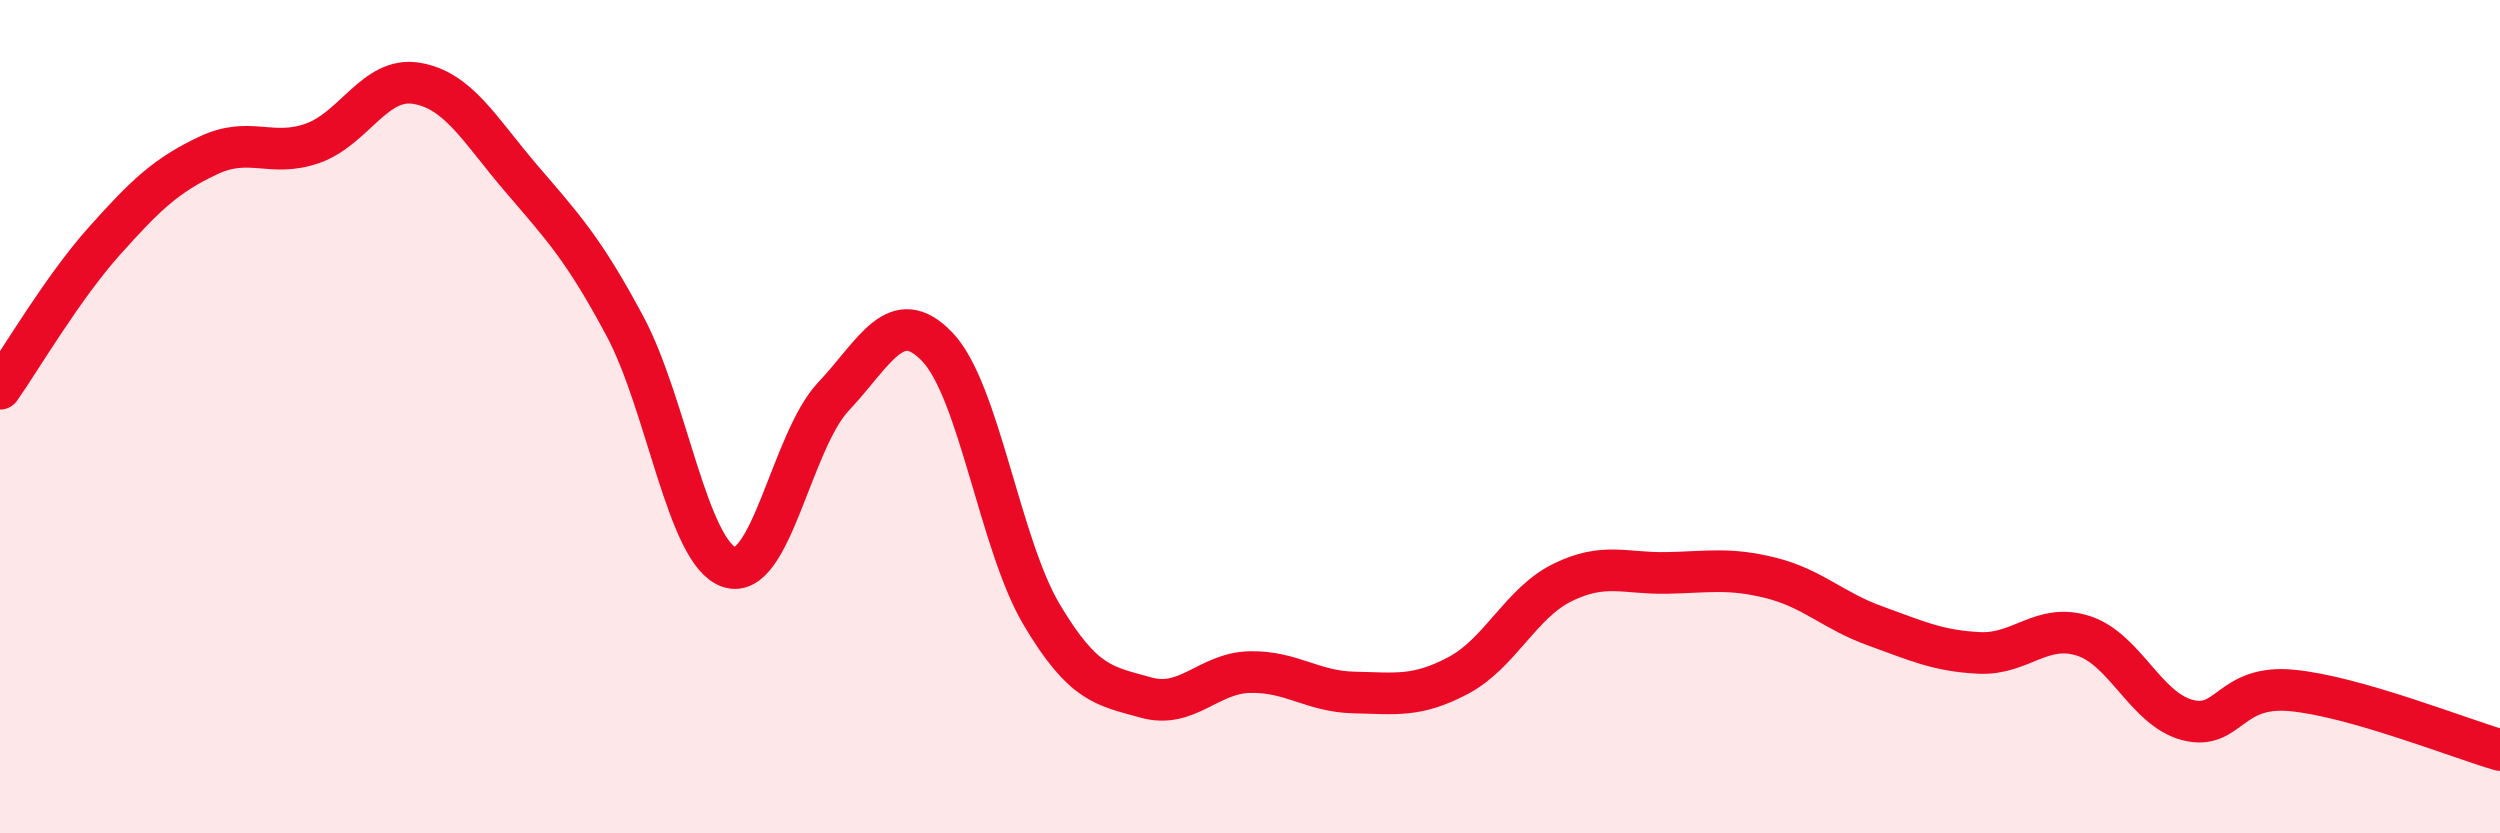 
    <svg width="60" height="20" viewBox="0 0 60 20" xmlns="http://www.w3.org/2000/svg">
      <path
        d="M 0,9.33 C 0.5,8.62 1.5,6.91 2.5,5.79 C 3.5,4.67 4,4.2 5,3.73 C 6,3.26 6.5,3.79 7.5,3.44 C 8.5,3.09 9,1.83 10,2 C 11,2.17 11.5,3.1 12.5,4.27 C 13.5,5.44 14,5.96 15,7.83 C 16,9.7 16.5,13.27 17.5,13.61 C 18.5,13.95 19,10.58 20,9.52 C 21,8.46 21.5,7.28 22.5,8.33 C 23.5,9.38 24,13.07 25,14.75 C 26,16.43 26.5,16.46 27.5,16.74 C 28.5,17.02 29,16.15 30,16.13 C 31,16.11 31.5,16.6 32.5,16.62 C 33.5,16.64 34,16.74 35,16.21 C 36,15.68 36.5,14.47 37.5,13.98 C 38.5,13.49 39,13.77 40,13.75 C 41,13.73 41.5,13.62 42.5,13.87 C 43.5,14.12 44,14.66 45,15.02 C 46,15.38 46.5,15.62 47.5,15.67 C 48.5,15.72 49,14.94 50,15.26 C 51,15.58 51.5,17.02 52.5,17.28 C 53.5,17.54 53.5,16.43 55,16.57 C 56.5,16.71 59,17.71 60,18L60 20L0 20Z"
        fill="#EB0A25"
        opacity="0.1"
        stroke-linecap="round"
        stroke-linejoin="round"
      />
      <path
        d="M 0,9.33 C 0.5,8.62 1.5,6.91 2.5,5.79 C 3.5,4.67 4,4.2 5,3.73 C 6,3.26 6.5,3.79 7.5,3.44 C 8.5,3.09 9,1.83 10,2 C 11,2.17 11.5,3.1 12.5,4.27 C 13.5,5.44 14,5.96 15,7.83 C 16,9.7 16.5,13.27 17.5,13.61 C 18.5,13.95 19,10.58 20,9.52 C 21,8.46 21.5,7.28 22.5,8.33 C 23.5,9.38 24,13.07 25,14.75 C 26,16.43 26.5,16.46 27.5,16.74 C 28.5,17.02 29,16.15 30,16.13 C 31,16.11 31.5,16.6 32.5,16.62 C 33.5,16.64 34,16.74 35,16.21 C 36,15.68 36.5,14.47 37.5,13.98 C 38.5,13.49 39,13.77 40,13.75 C 41,13.73 41.5,13.62 42.5,13.87 C 43.5,14.12 44,14.66 45,15.02 C 46,15.38 46.5,15.62 47.5,15.67 C 48.5,15.72 49,14.94 50,15.26 C 51,15.58 51.5,17.02 52.5,17.28 C 53.5,17.54 53.5,16.43 55,16.57 C 56.5,16.71 59,17.71 60,18"
        stroke="#EB0A25"
        stroke-width="1"
        fill="none"
        stroke-linecap="round"
        stroke-linejoin="round"
      />
    </svg>
  
